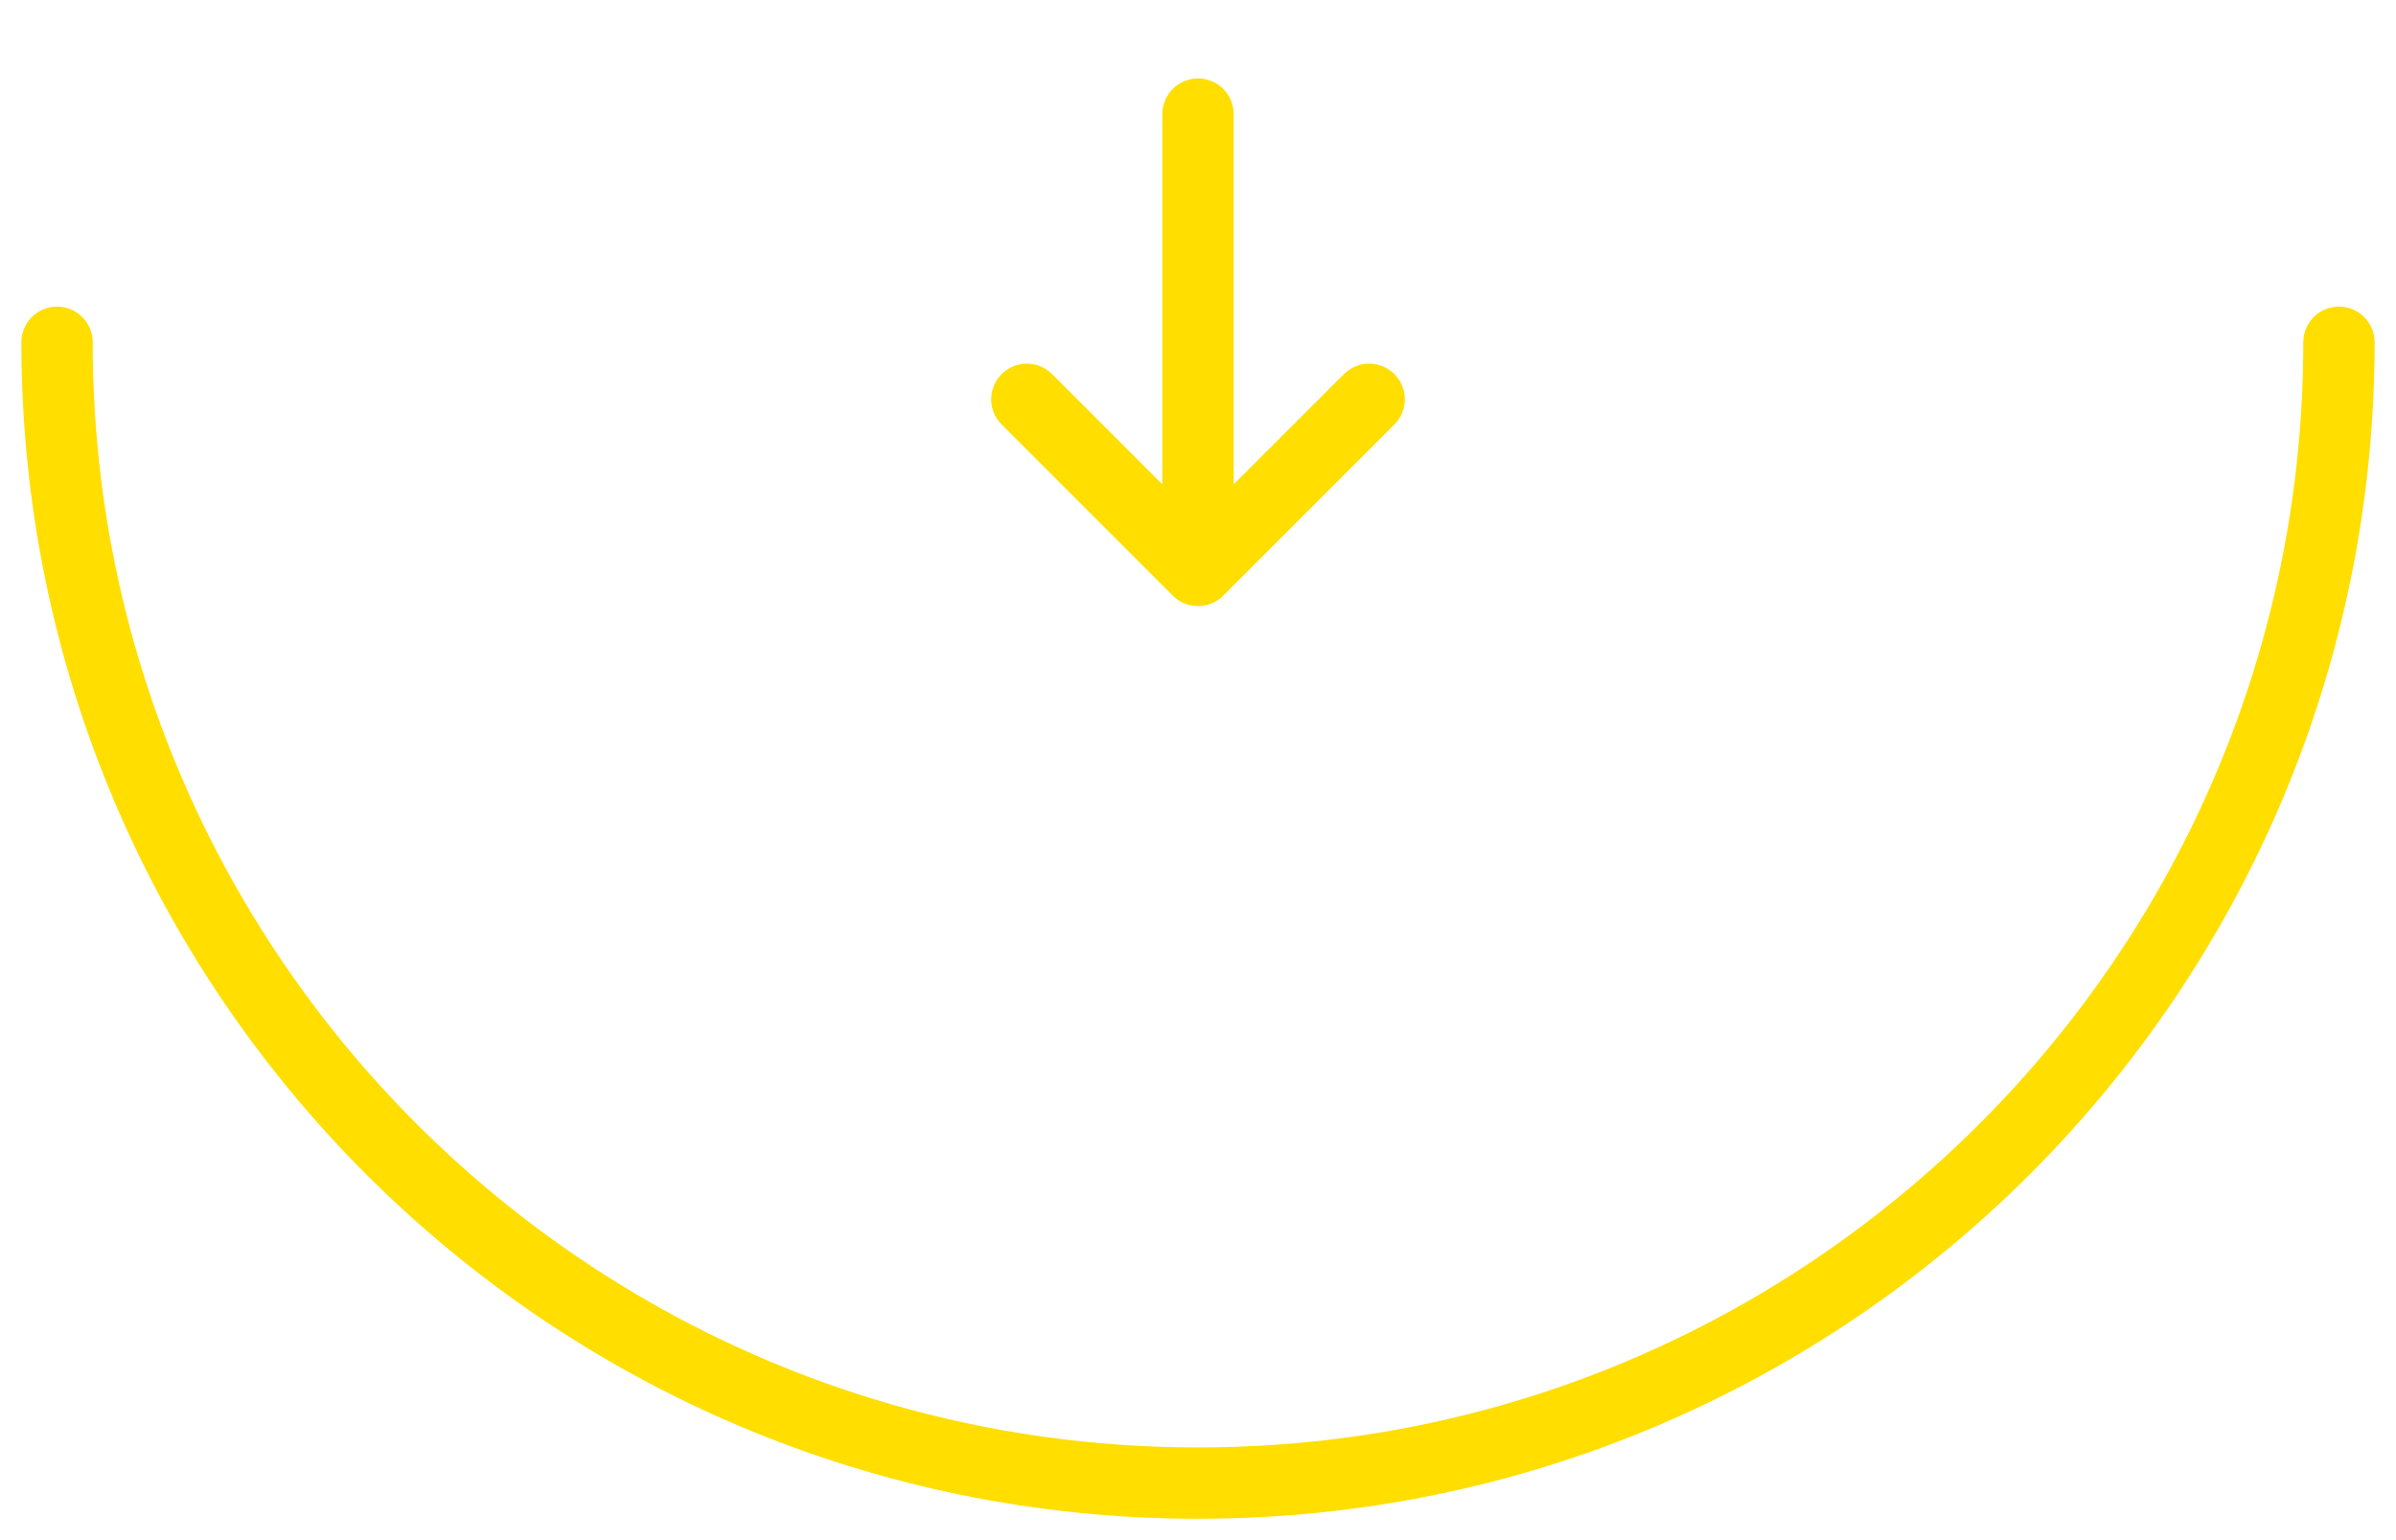 <svg width="84" height="54" viewBox="0 0 84 54" fill="none" xmlns="http://www.w3.org/2000/svg">
<path d="M82 12C82 34.091 64.091 52 42 52C19.909 52 2 34.091 2 12" stroke="#FFDE00" stroke-width="2.5" stroke-linecap="round"/>
<path d="M42 4L42 20M42 20L36 14M42 20L48 14" stroke="#FFDE00" stroke-width="2.5" stroke-linecap="round" stroke-linejoin="round"/>
</svg>
